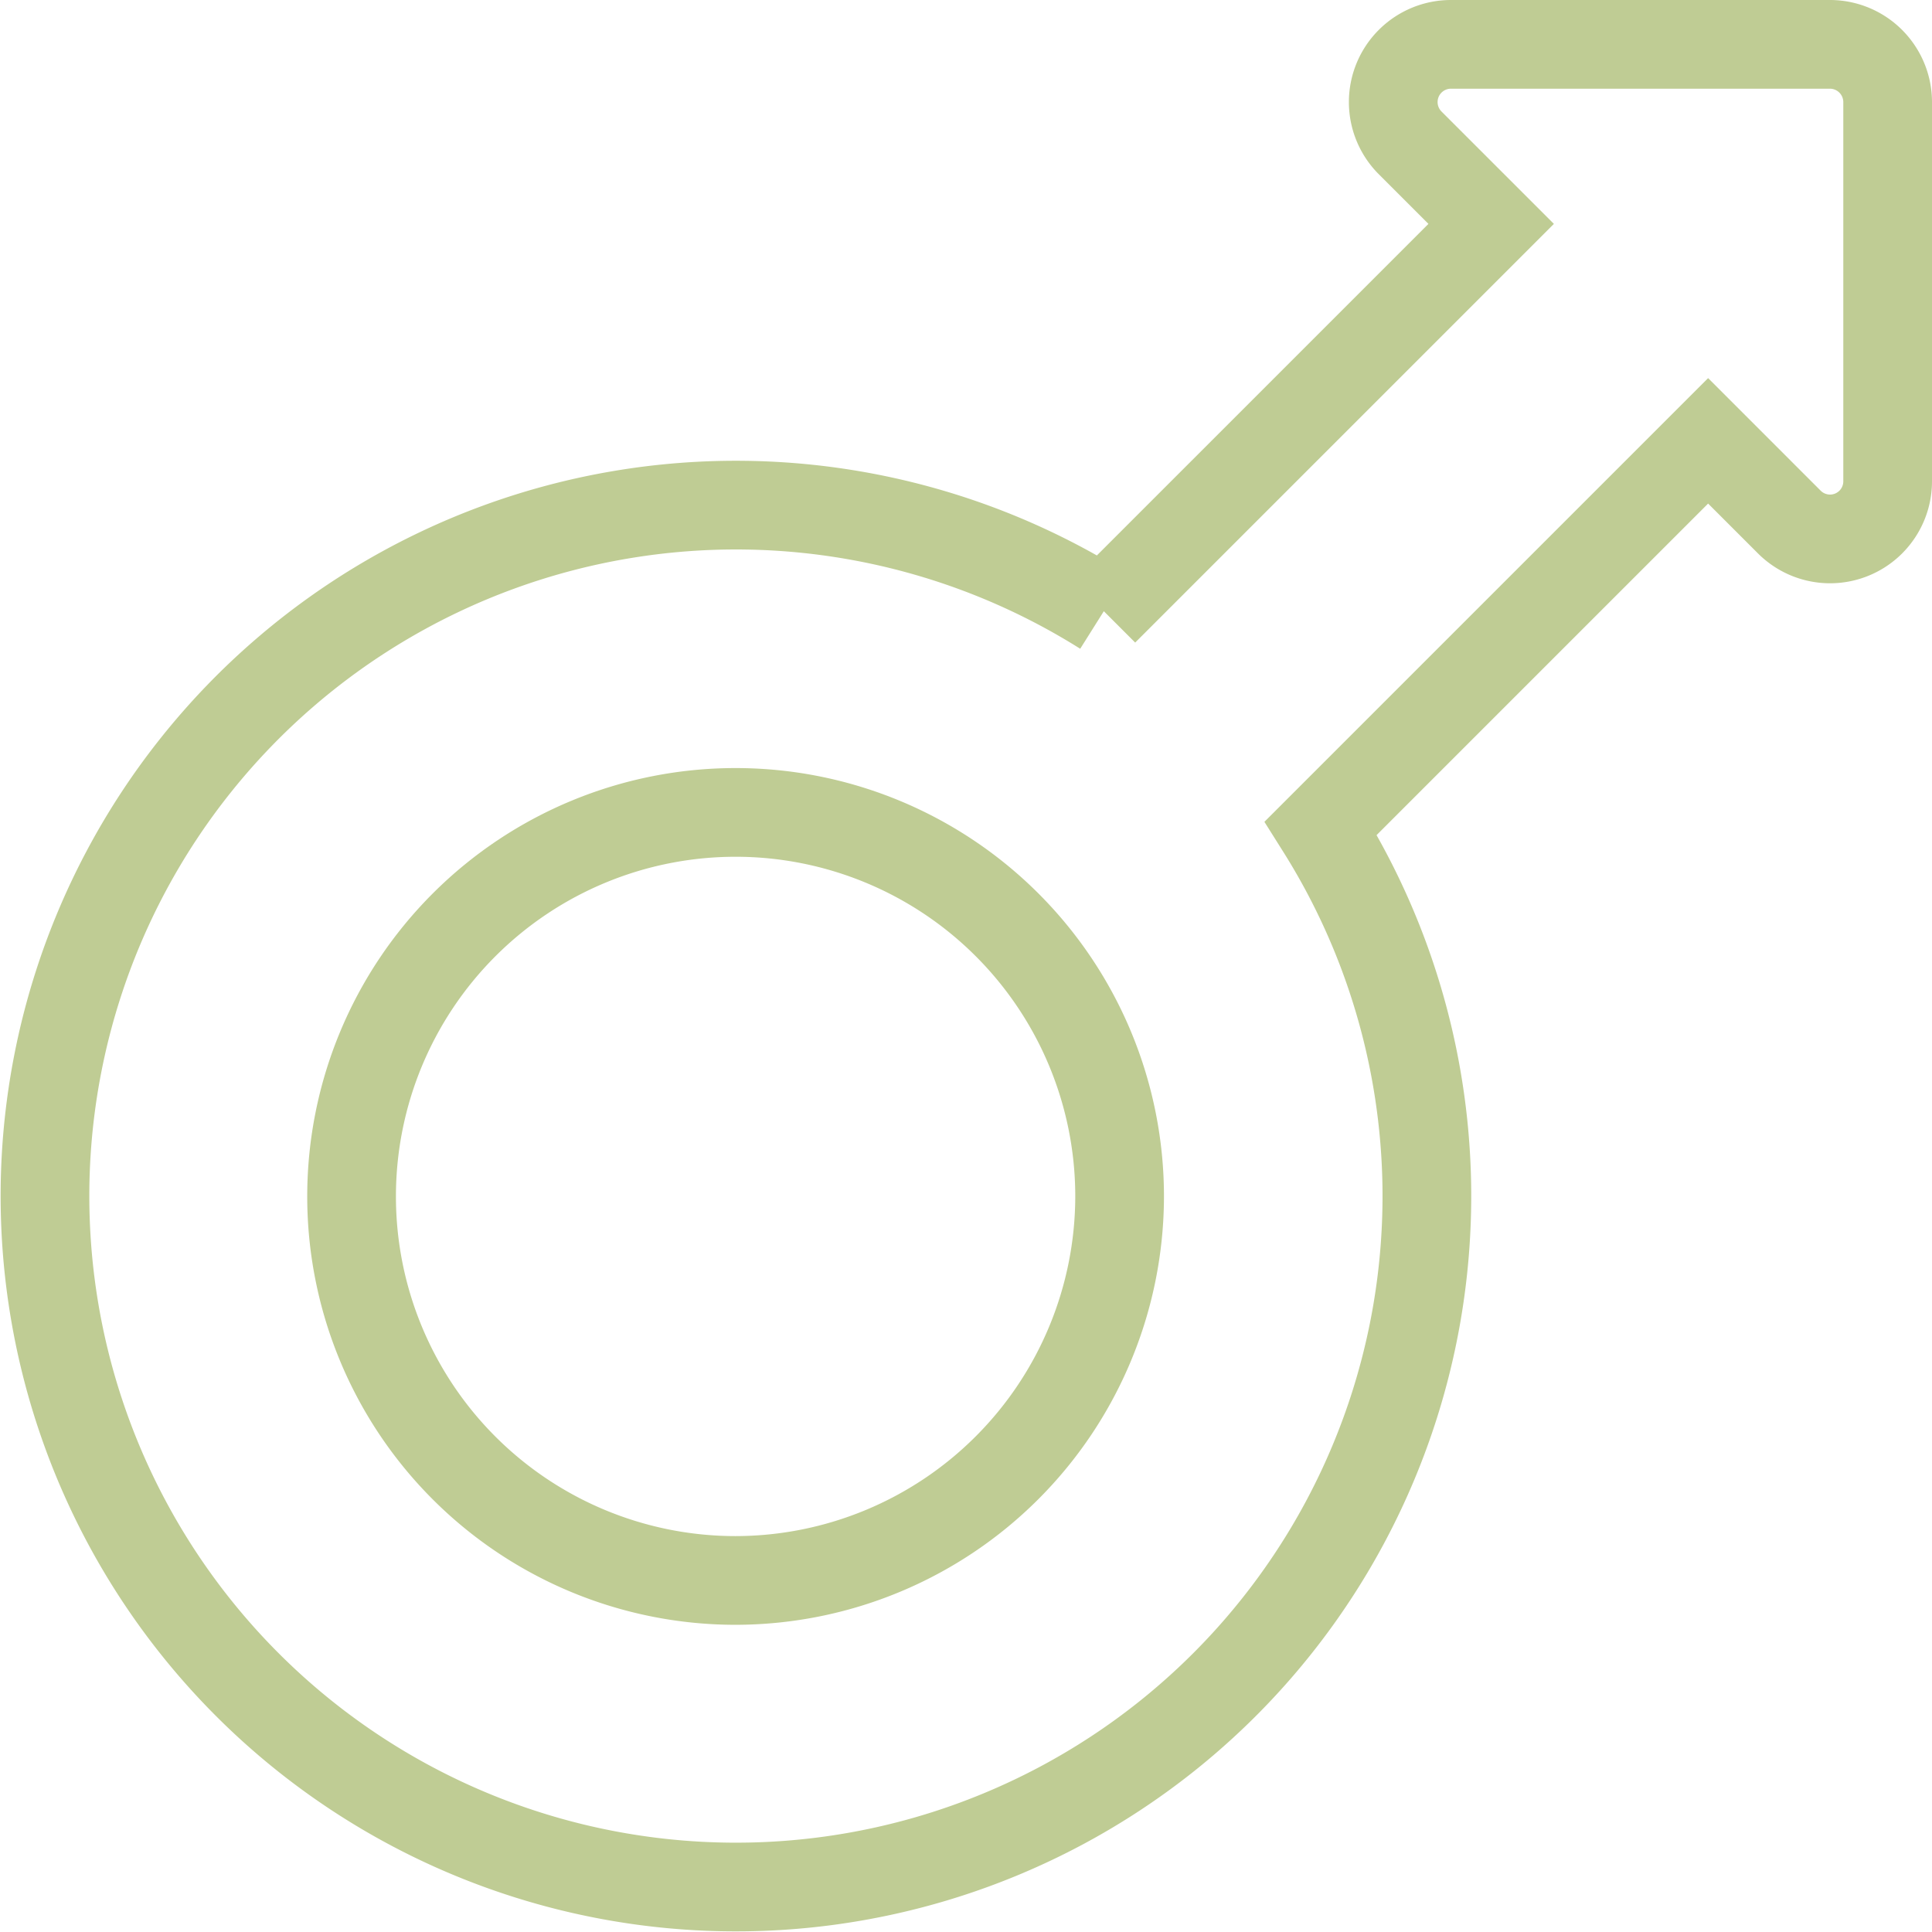 <svg xmlns="http://www.w3.org/2000/svg" width="65.343" height="65.343" viewBox="0 0 65.343 65.343"><path d="M60.4,64H47.569a1.952,1.952,0,0,0-1.38,3.328l2.744,2.744-13.1,13.1a23.369,23.369,0,1,0,7.338,7.338l13.1-13.1,2.744,2.744a1.948,1.948,0,0,0,3.328-1.38V65.948A1.954,1.954,0,0,0,60.4,64ZM23.379,115.953a12.988,12.988,0,1,1,12.988-12.988A13.005,13.005,0,0,1,23.379,115.953Z" transform="translate(1.5 -62.5)" fill="none" stroke="#bfcc94" stroke-width="3"/></svg>